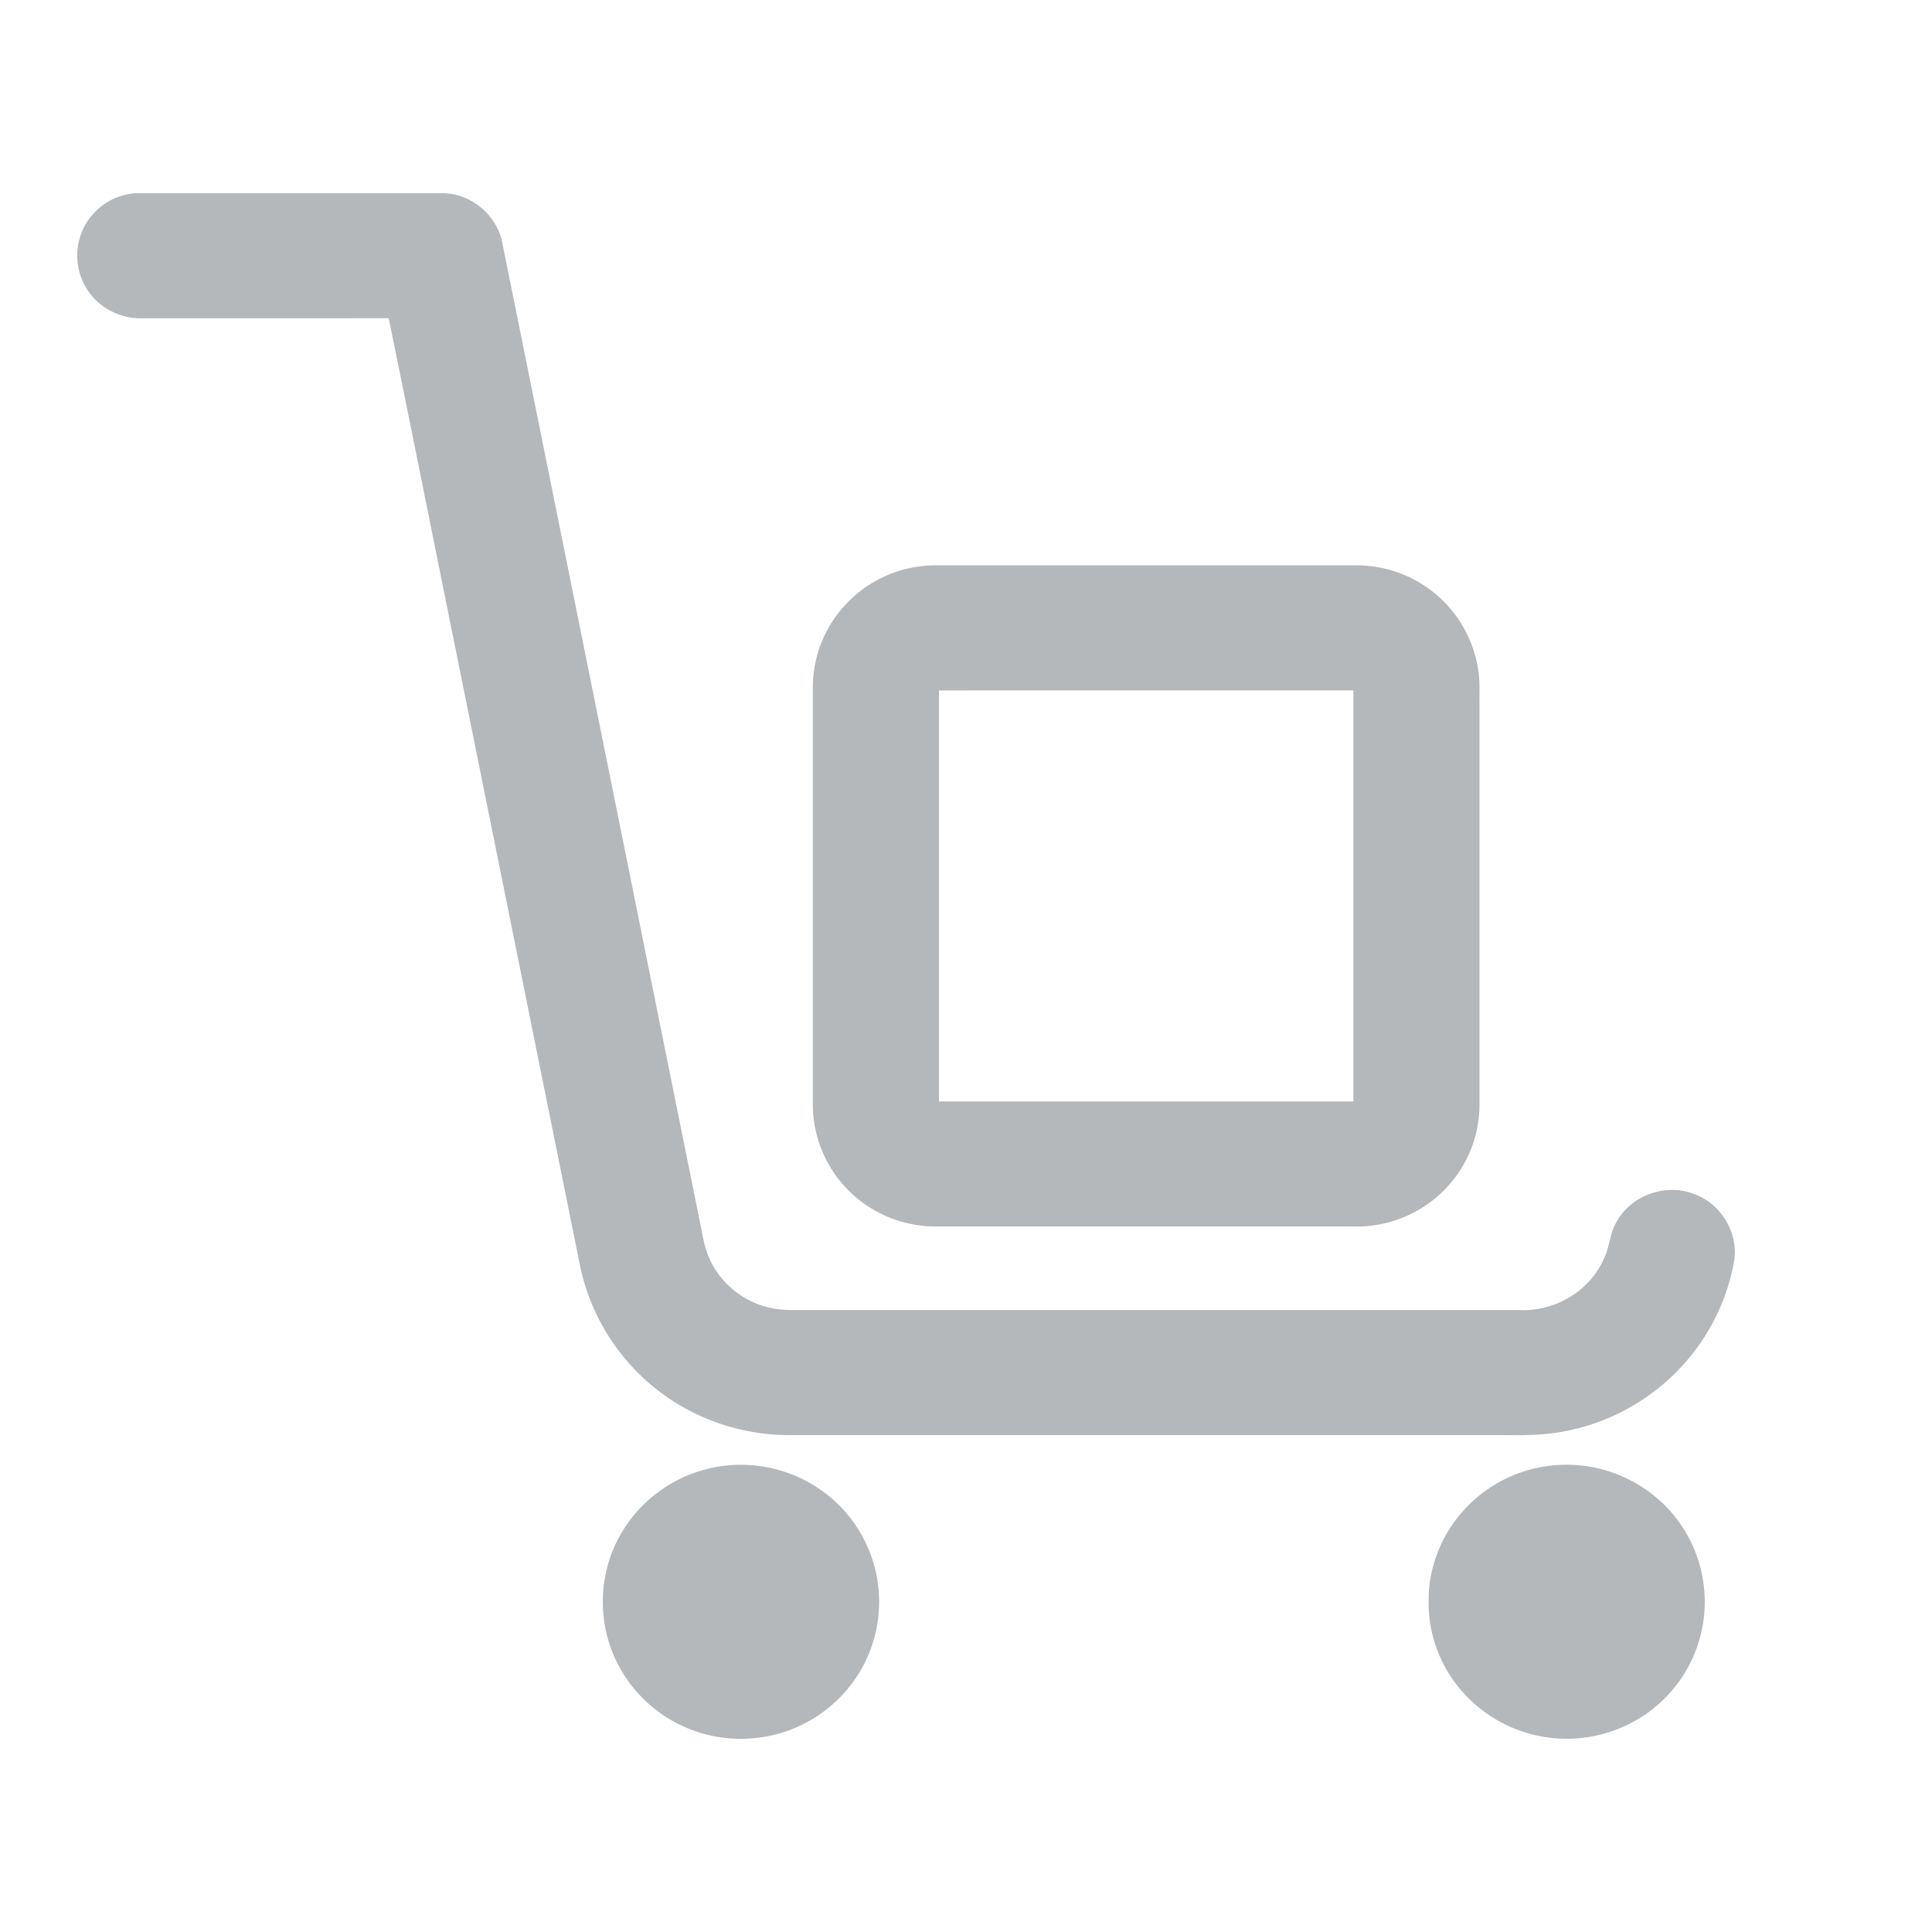 <svg xmlns="http://www.w3.org/2000/svg" width="40" height="40" fill="none"><path fill="#B4B8BB" d="M1.812 4.58c.223-.342.618-.57 1.03-.58h6.341c.575.012 1.1.454 1.213 1.012 1.374 6.791 2.74 13.585 4.113 20.377.043.212.076.428.162.628.226.548.744.967 1.332 1.071.224.045.452.034.679.035h14.77c.734.038 1.47-.394 1.757-1.069.124-.251.12-.549.279-.786.306-.533 1.02-.776 1.593-.544.553.199.913.803.824 1.38a4.35 4.35 0 0 1-1.563 2.63 4.4 4.4 0 0 1-1.964.902c-.403.078-.815.081-1.223.077H16.343a4.5 4.5 0 0 1-1.984-.464 4.4 4.4 0 0 1-2.351-3.048L9.389 13.225c-.448-2.212-.888-4.426-1.342-6.637-1.71.004-3.42.001-5.13.002-.386.002-.77-.17-1.016-.466a1.3 1.3 0 0 1-.09-1.544"/><path fill="#B4B8BB" d="M19.048 11.725q.138-.017.278-.02h8.805a2.546 2.546 0 0 1 2.476 2.175c.036.235.021.474.024.712v8.322a2.5 2.5 0 0 1-.568 1.544c-.403.5-1.007.835-1.648.915-.205.029-.412.02-.618.02h-8.47a2.56 2.56 0 0 1-1.43-.468 2.53 2.53 0 0 1-1.068-2.12v-8.472a2.6 2.6 0 0 1 .131-.904 2.55 2.55 0 0 1 2.088-1.704m.393 2.57v8.509h8.58v-8.51zM15.024 30.344a2.9 2.9 0 0 1 1.605.286c.542.269.993.714 1.264 1.252a2.82 2.82 0 0 1-.684 3.43c-.439.377-.997.618-1.577.673a2.87 2.87 0 0 1-1.886-.465 2.85 2.85 0 0 1-1.066-1.311 2.84 2.84 0 0 1 .057-2.225 2.87 2.87 0 0 1 2.287-1.64M32.112 30.344a2.88 2.88 0 0 1 2.519.999 2.827 2.827 0 0 1-.522 4.122 2.883 2.883 0 0 1-3.878-.493 2.78 2.78 0 0 1-.653-1.81c-.009-.636.218-1.27.617-1.765a2.86 2.86 0 0 1 1.917-1.053"/></svg>